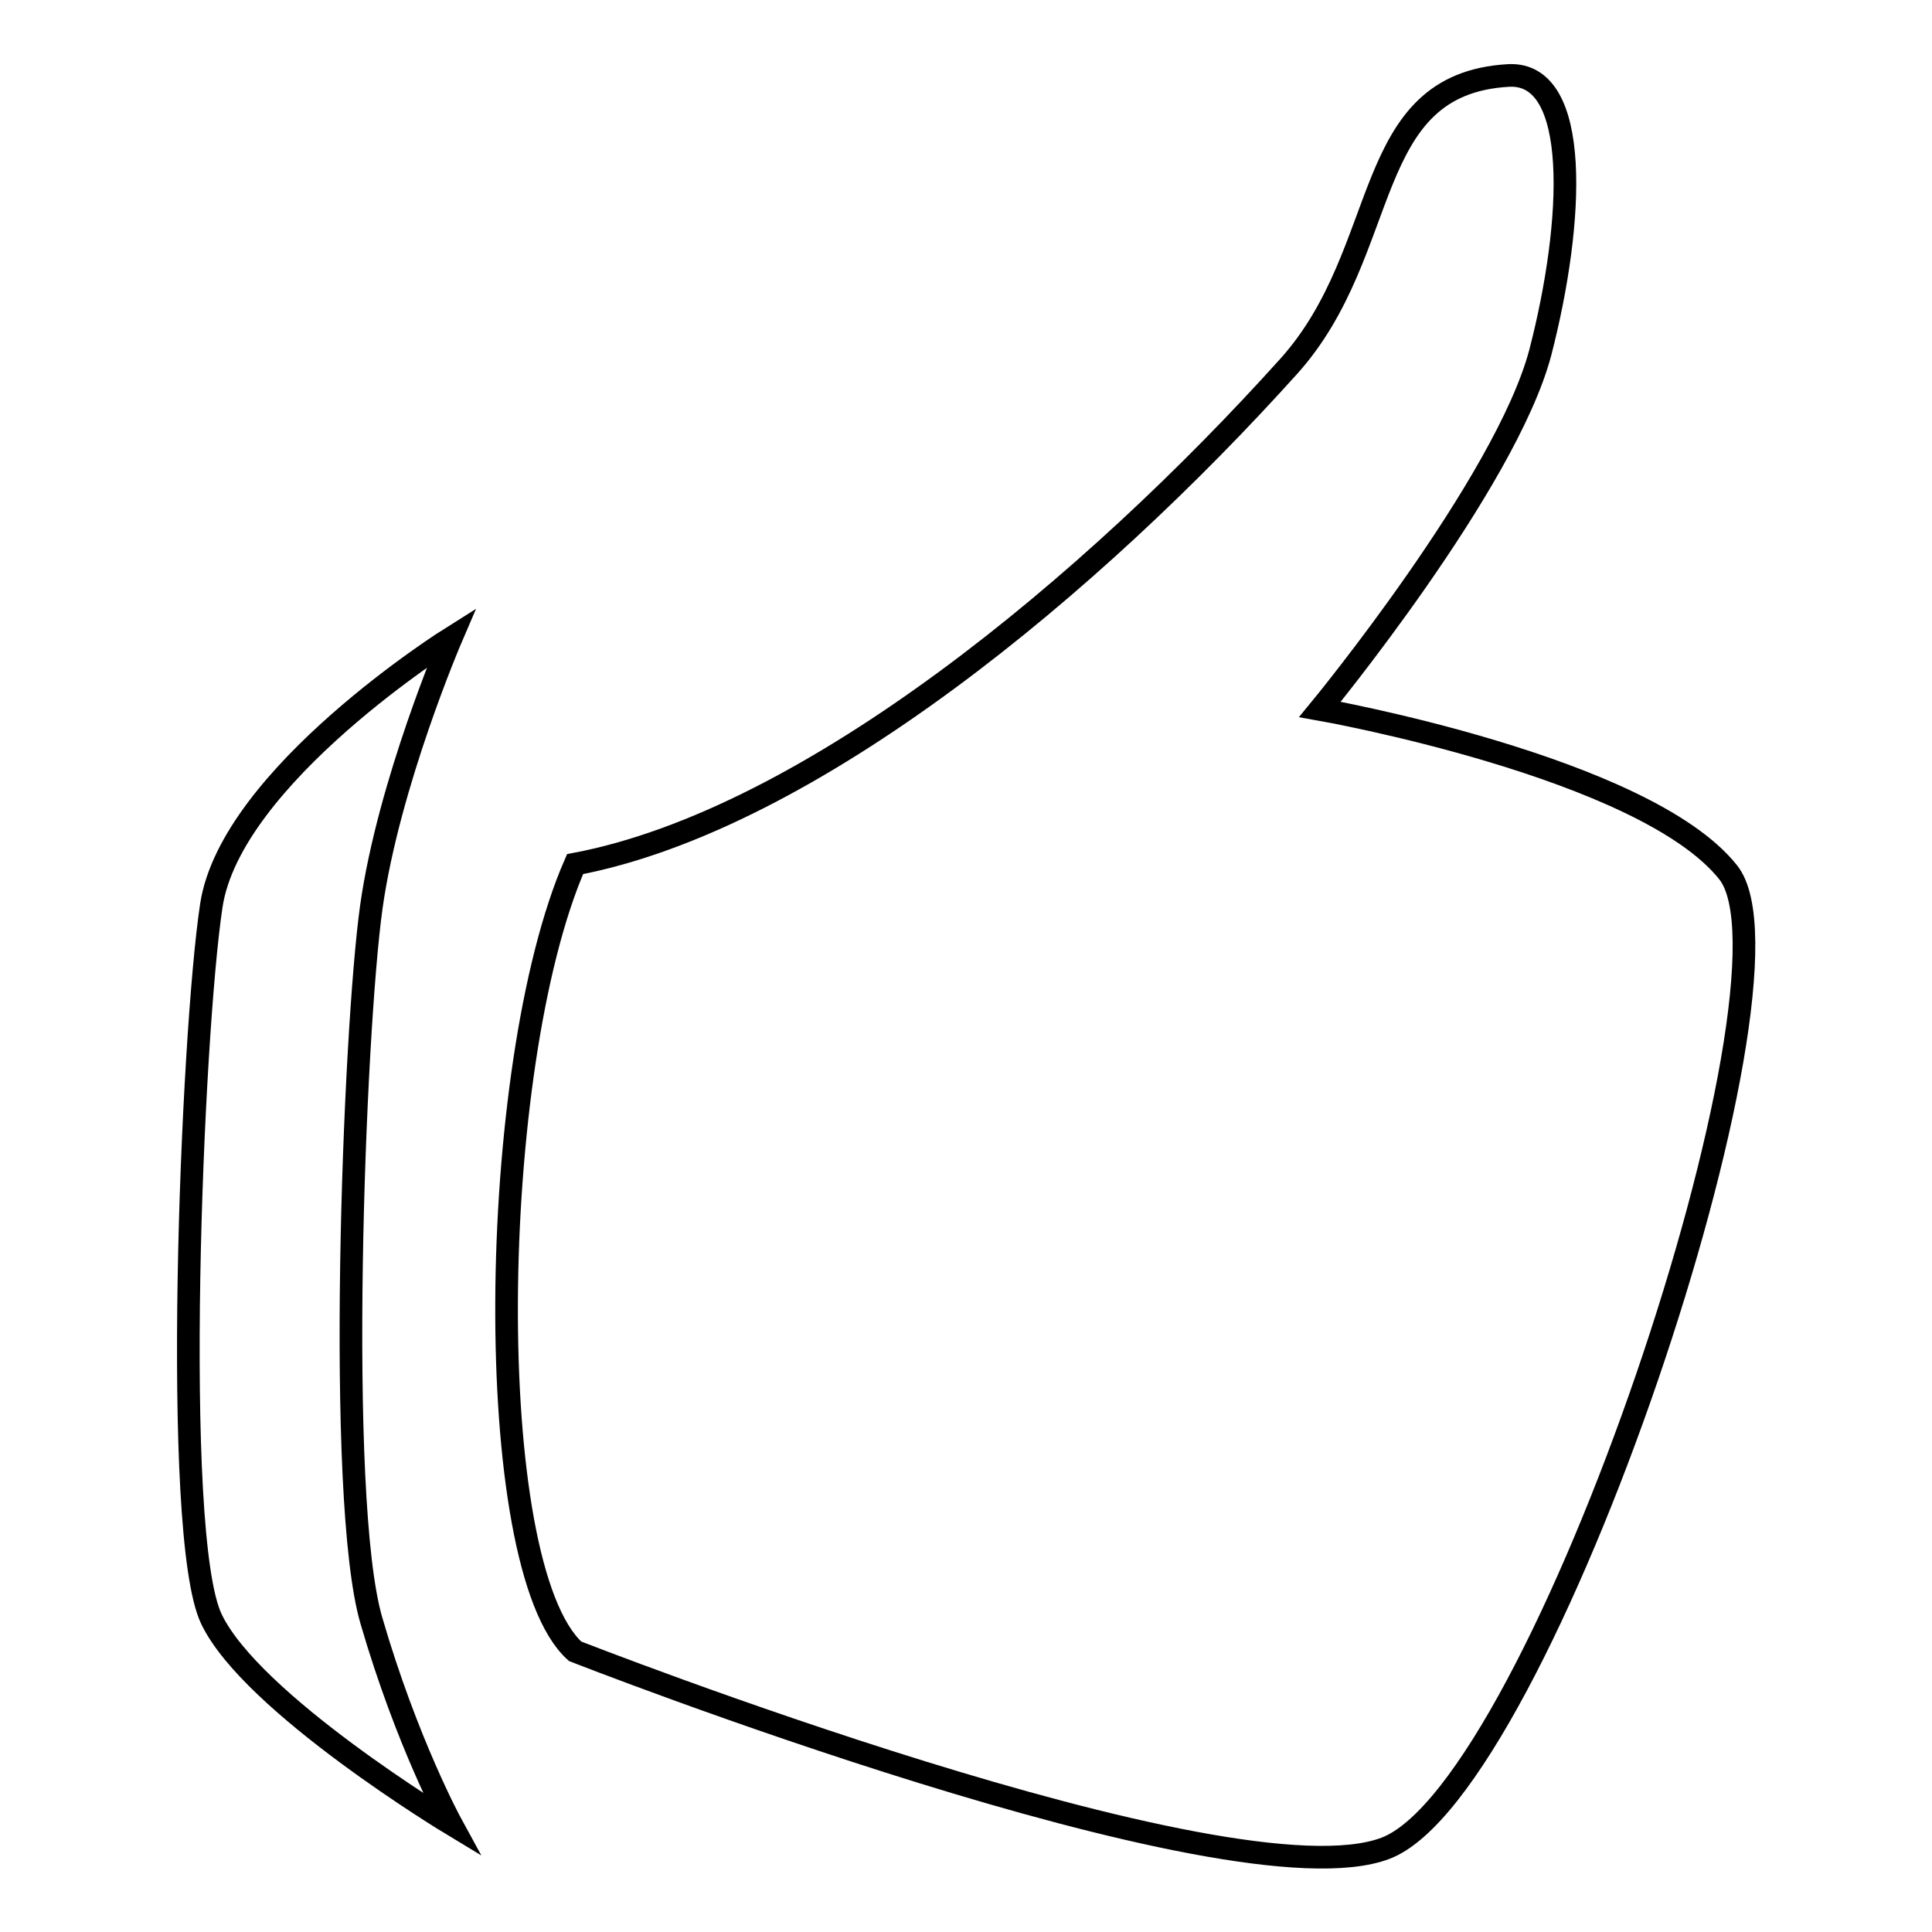 <?xml version="1.0" encoding="utf-8"?>
<!-- Svg Vector Icons : http://www.onlinewebfonts.com/icon -->
<!DOCTYPE svg PUBLIC "-//W3C//DTD SVG 1.1//EN" "http://www.w3.org/Graphics/SVG/1.1/DTD/svg11.dtd">
<svg version="1.1" xmlns="http://www.w3.org/2000/svg" xmlns:xlink="http://www.w3.org/1999/xlink" x="0px" y="0px" viewBox="0 0 256 256" enable-background="new 0 0 256 256" xml:space="preserve">
<g><g><path stroke-width="3" fill-opacity="0" stroke="#000000"  d="M199.9,10c9.6-0.5,8.7,19.3,4.2,36.7C199.5,64.1,174.9,94,174.9,94s43,7.6,54.1,21.6c11.1,14-24.7,121.4-45.4,129.3c-20.7,7.9-107.4-26.1-107.4-26.1c-12.5-11.3-11.7-77.5,0-104.3c31.2-5.9,68.6-37.1,94.6-66C184.6,33.1,180.2,11.1,199.9,10z"/><path stroke-width="3" fill-opacity="0" stroke="#000000"  d="M59.8,84.5c0,0-29.2,18.3-31.8,35.5c-2.6,17.2-5.3,83.3,0,94.5c5.3,11.2,31.8,27.2,31.8,27.2s-5.9-10.8-10.6-27c-4.7-16.2-2.3-78,0-94.5C51.5,103.8,59.8,84.5,59.8,84.5z"/></g></g>
</svg>